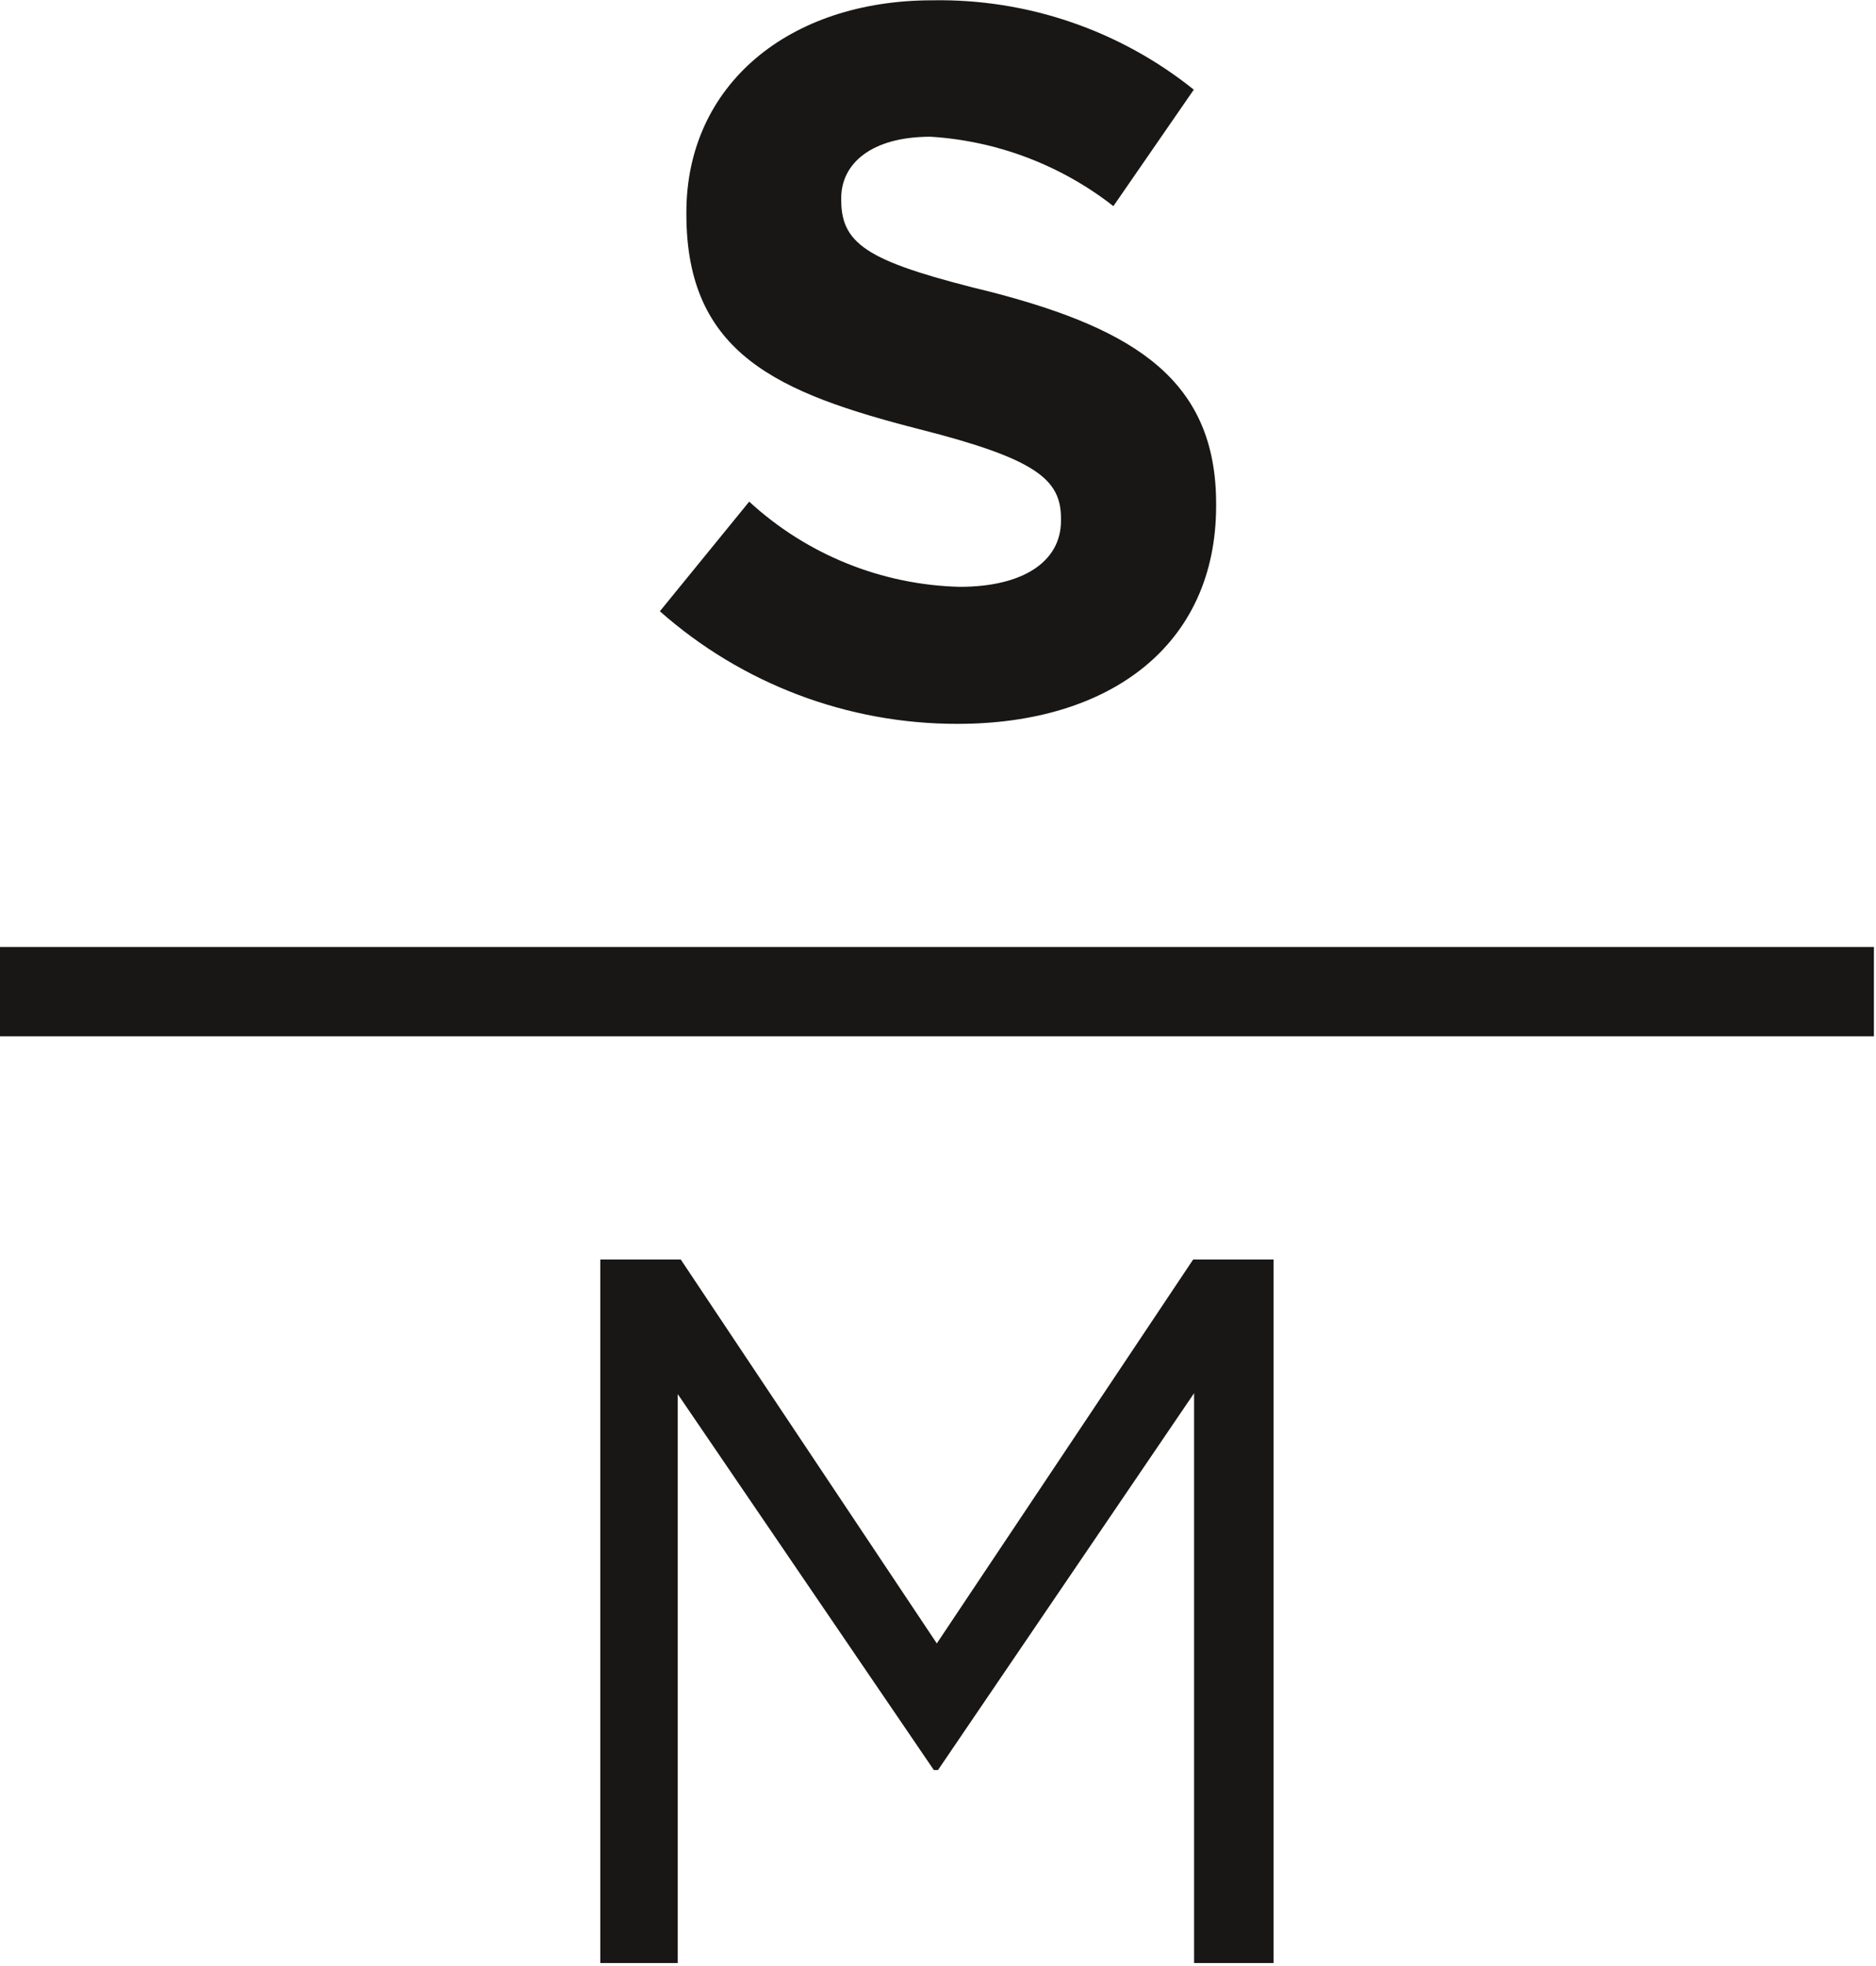 <?xml version="1.0" encoding="UTF-8"?>
<svg width="63px" height="66px" viewBox="0 0 63 66" version="1.1" xmlns="http://www.w3.org/2000/svg" xmlns:xlink="http://www.w3.org/1999/xlink">
    <!-- Generator: Sketch 64 (93537) - https://sketch.com -->
    <title>logo_02</title>
    <desc>Created with Sketch.</desc>
    <g id="Page-1" stroke="none" stroke-width="1" fill="none" fill-rule="evenodd">
        <g id="logo_02" fill="#181715" fill-rule="nonzero">
            <polygon id="Path" points="40.1 46.77 40.1 65.9 42.77 65.9 42.77 42.28 40.07 42.28 31.46 55.17 22.86 42.28 20.16 42.28 20.16 65.9 22.76 65.9 22.76 46.8 31.36 59.42 31.5 59.42 40.1 46.77"></polygon>
            <path d="M32.16,24.3 C37.26,24.3 40.84,21.67 40.84,16.98 L40.84,16.91 C40.84,12.79 38.14,11.07 33.35,9.82 C29.26,8.82 28.25,8.27 28.25,6.72 L28.25,6.65 C28.25,5.5 29.25,4.59 31.25,4.59 C33.485,4.729 35.626,5.541 37.39,6.92 L40.09,3.01 C37.603,1.015 34.497,-0.046 31.31,0.01 C26.49,0.01 23.05,2.85 23.05,7.13 L23.05,7.19 C23.05,11.88 26.12,13.19 30.88,14.41 C34.82,15.41 35.63,16.1 35.63,17.41 L35.63,17.48 C35.63,18.86 34.35,19.7 32.23,19.7 C29.605,19.635 27.092,18.618 25.16,16.84 L22.16,20.52 C24.918,22.961 28.476,24.306 32.16,24.3 L32.16,24.3 Z" id="Path"></path>
            <rect id="Rectangle" x="0" y="31.79" width="62.93" height="3"></rect>
        </g>
    </g>
</svg>